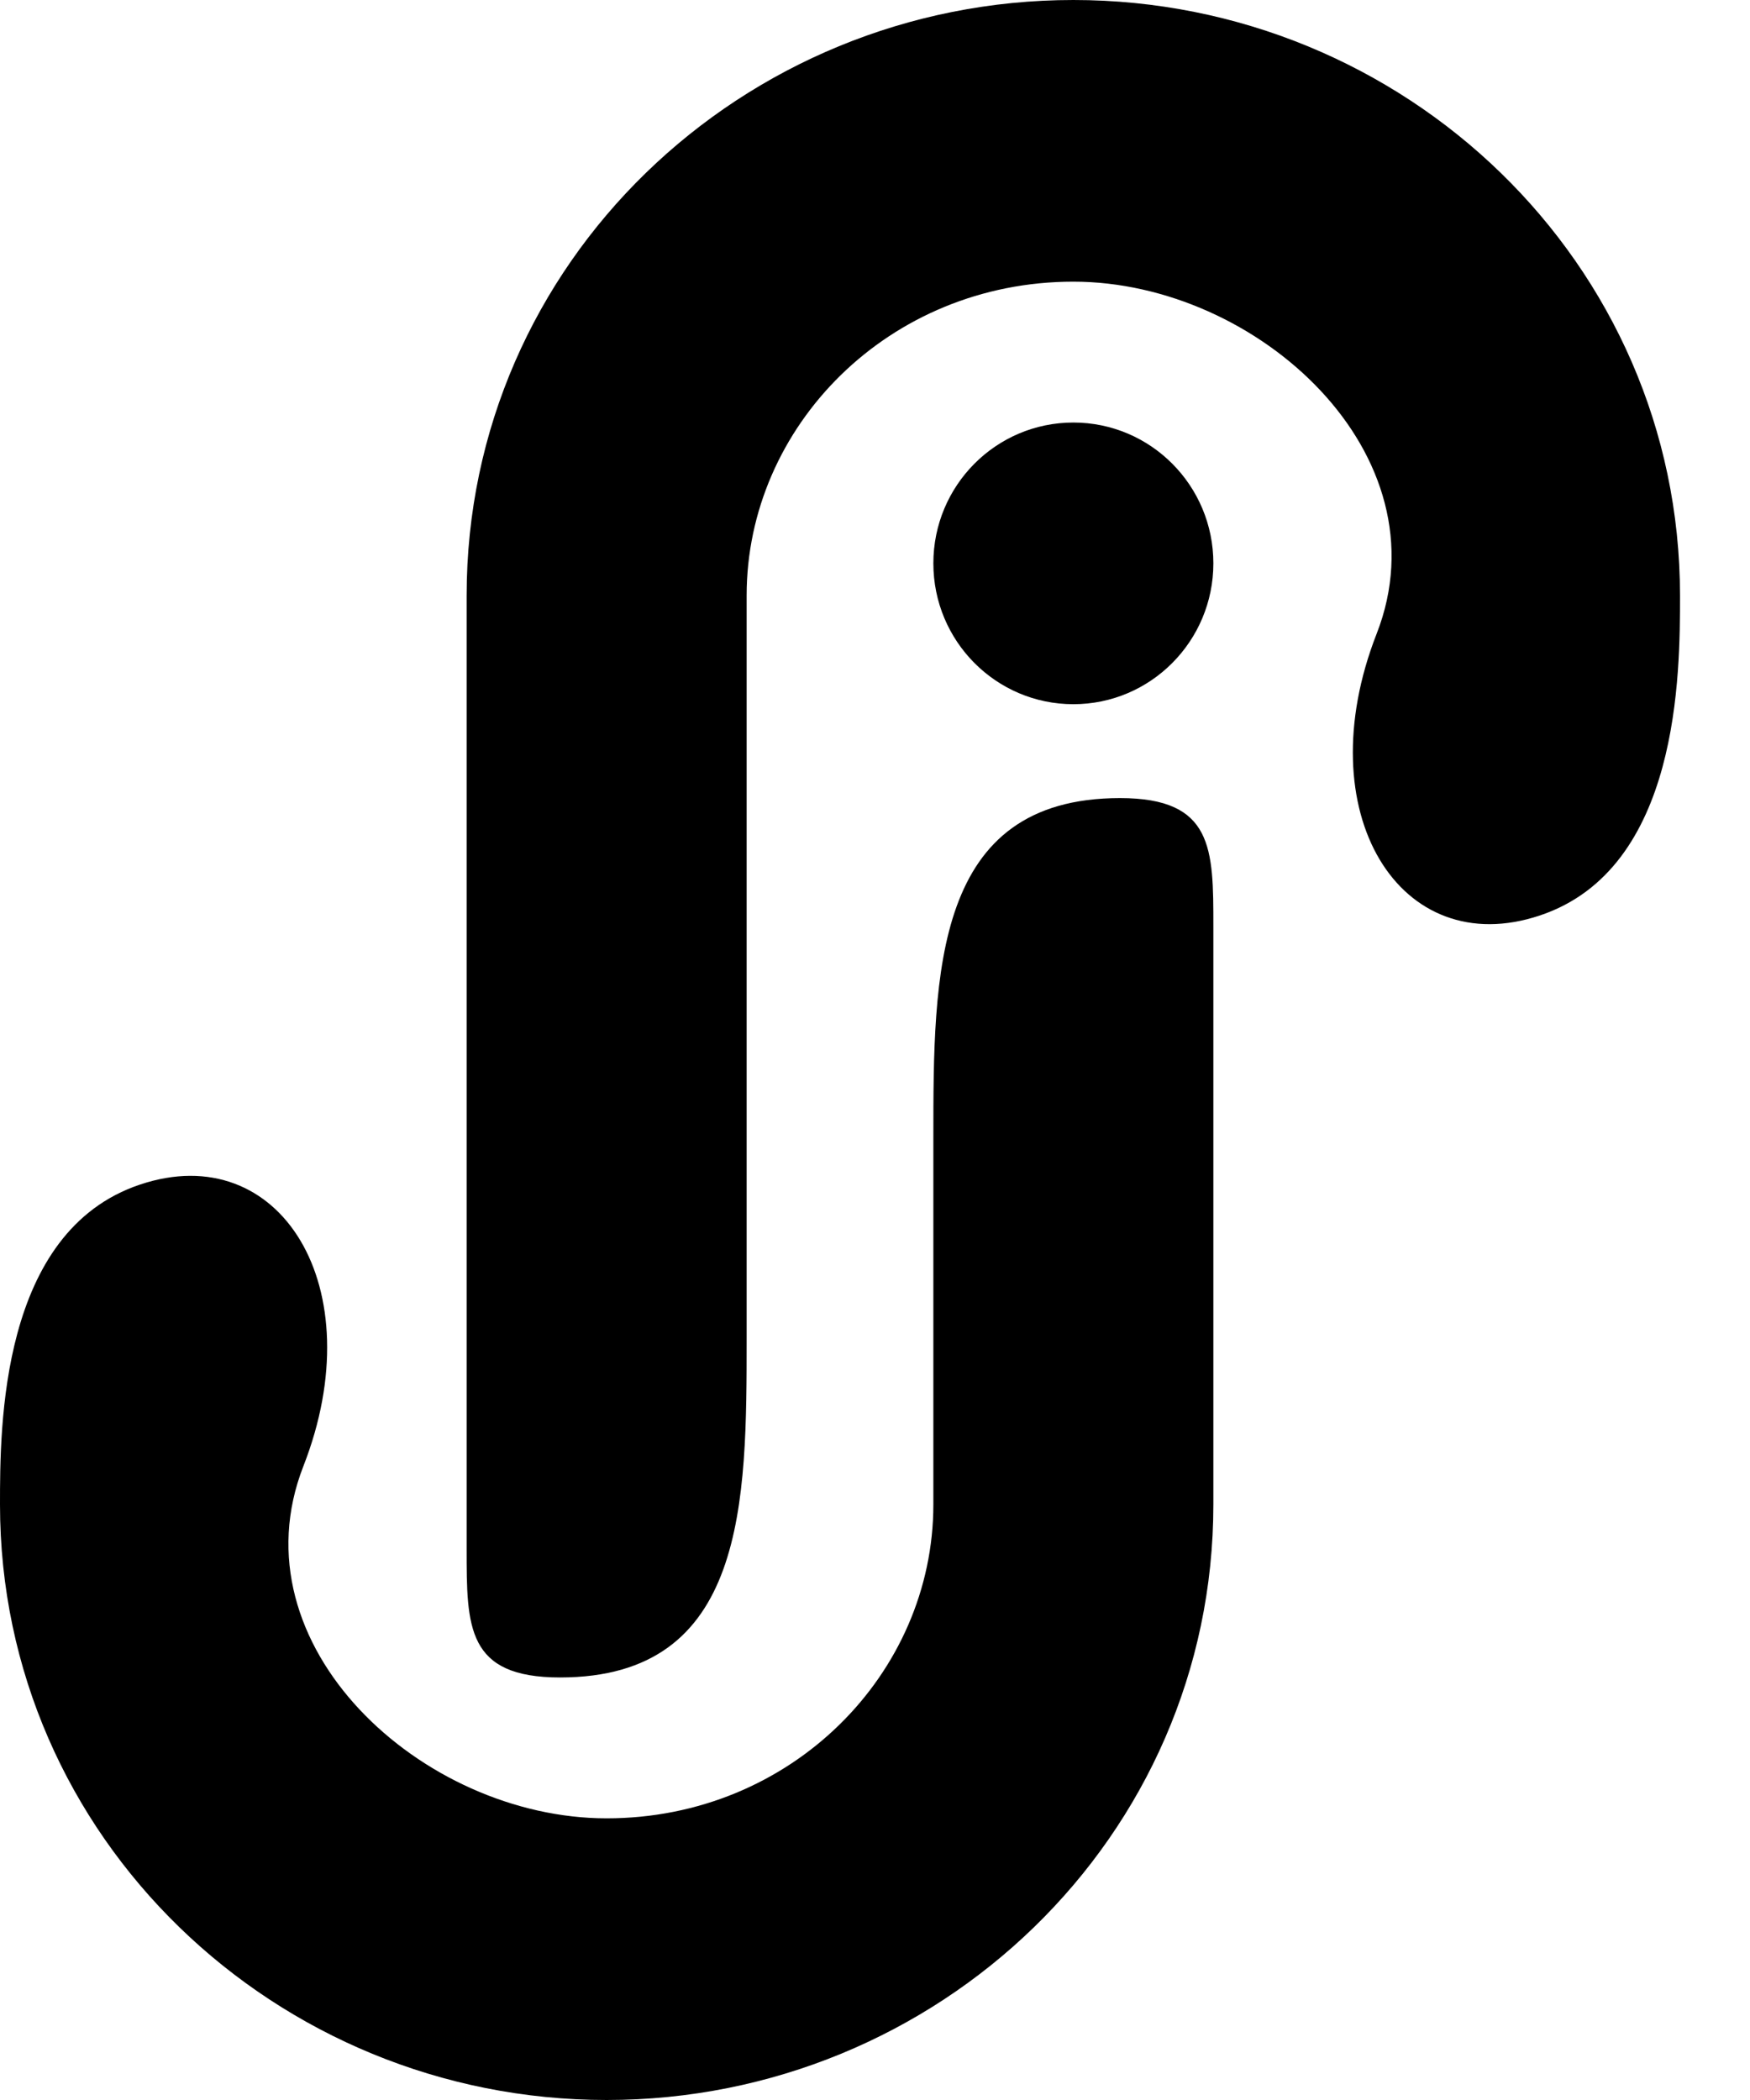 <?xml version="1.0" encoding="utf-8"?>
<svg xmlns="http://www.w3.org/2000/svg" fill="none" height="100%" overflow="visible" preserveAspectRatio="none" style="display: block;" viewBox="0 0 20 24" width="100%">
<g id="Vector">
<path d="M13.867 6.438C13.867 7.327 13.15 8.048 12.267 8.048C11.383 8.048 10.667 7.327 10.667 6.438C10.667 5.549 11.383 4.829 12.267 4.829C13.15 4.829 13.867 5.549 13.867 6.438Z" fill="black"/>
<path d="M19.2 6.806C19.2 7.694 19.2 9.926 17.6 10.462C16 10.999 14.933 9.29 15.733 7.243C16.533 5.196 14.377 3.219 12.267 3.219C10.156 3.219 8.533 4.873 8.533 6.806L8.533 15.291C8.533 17.169 8.533 19.171 6.4 19.171C5.333 19.171 5.333 18.594 5.333 17.705L5.333 6.806C5.333 2.999 8.486 -3.32471e-07 12.267 0C16.047 3.32471e-07 19.2 2.999 19.2 6.806Z" fill="black"/>
<path d="M0 17.194C0 16.305 -2.844e-07 14.074 1.6 13.538C3.2 13.001 4.267 14.71 3.467 16.757C2.667 18.804 4.823 20.781 6.933 20.781C9.044 20.781 10.667 19.127 10.667 17.194V13.001C10.667 11.123 10.667 9.121 12.8 9.121C13.867 9.121 13.867 9.698 13.867 10.587V17.194C13.867 21.001 10.714 24 6.933 24C3.153 24 0 21.001 0 17.194Z" fill="black"/>
</g>
</svg>